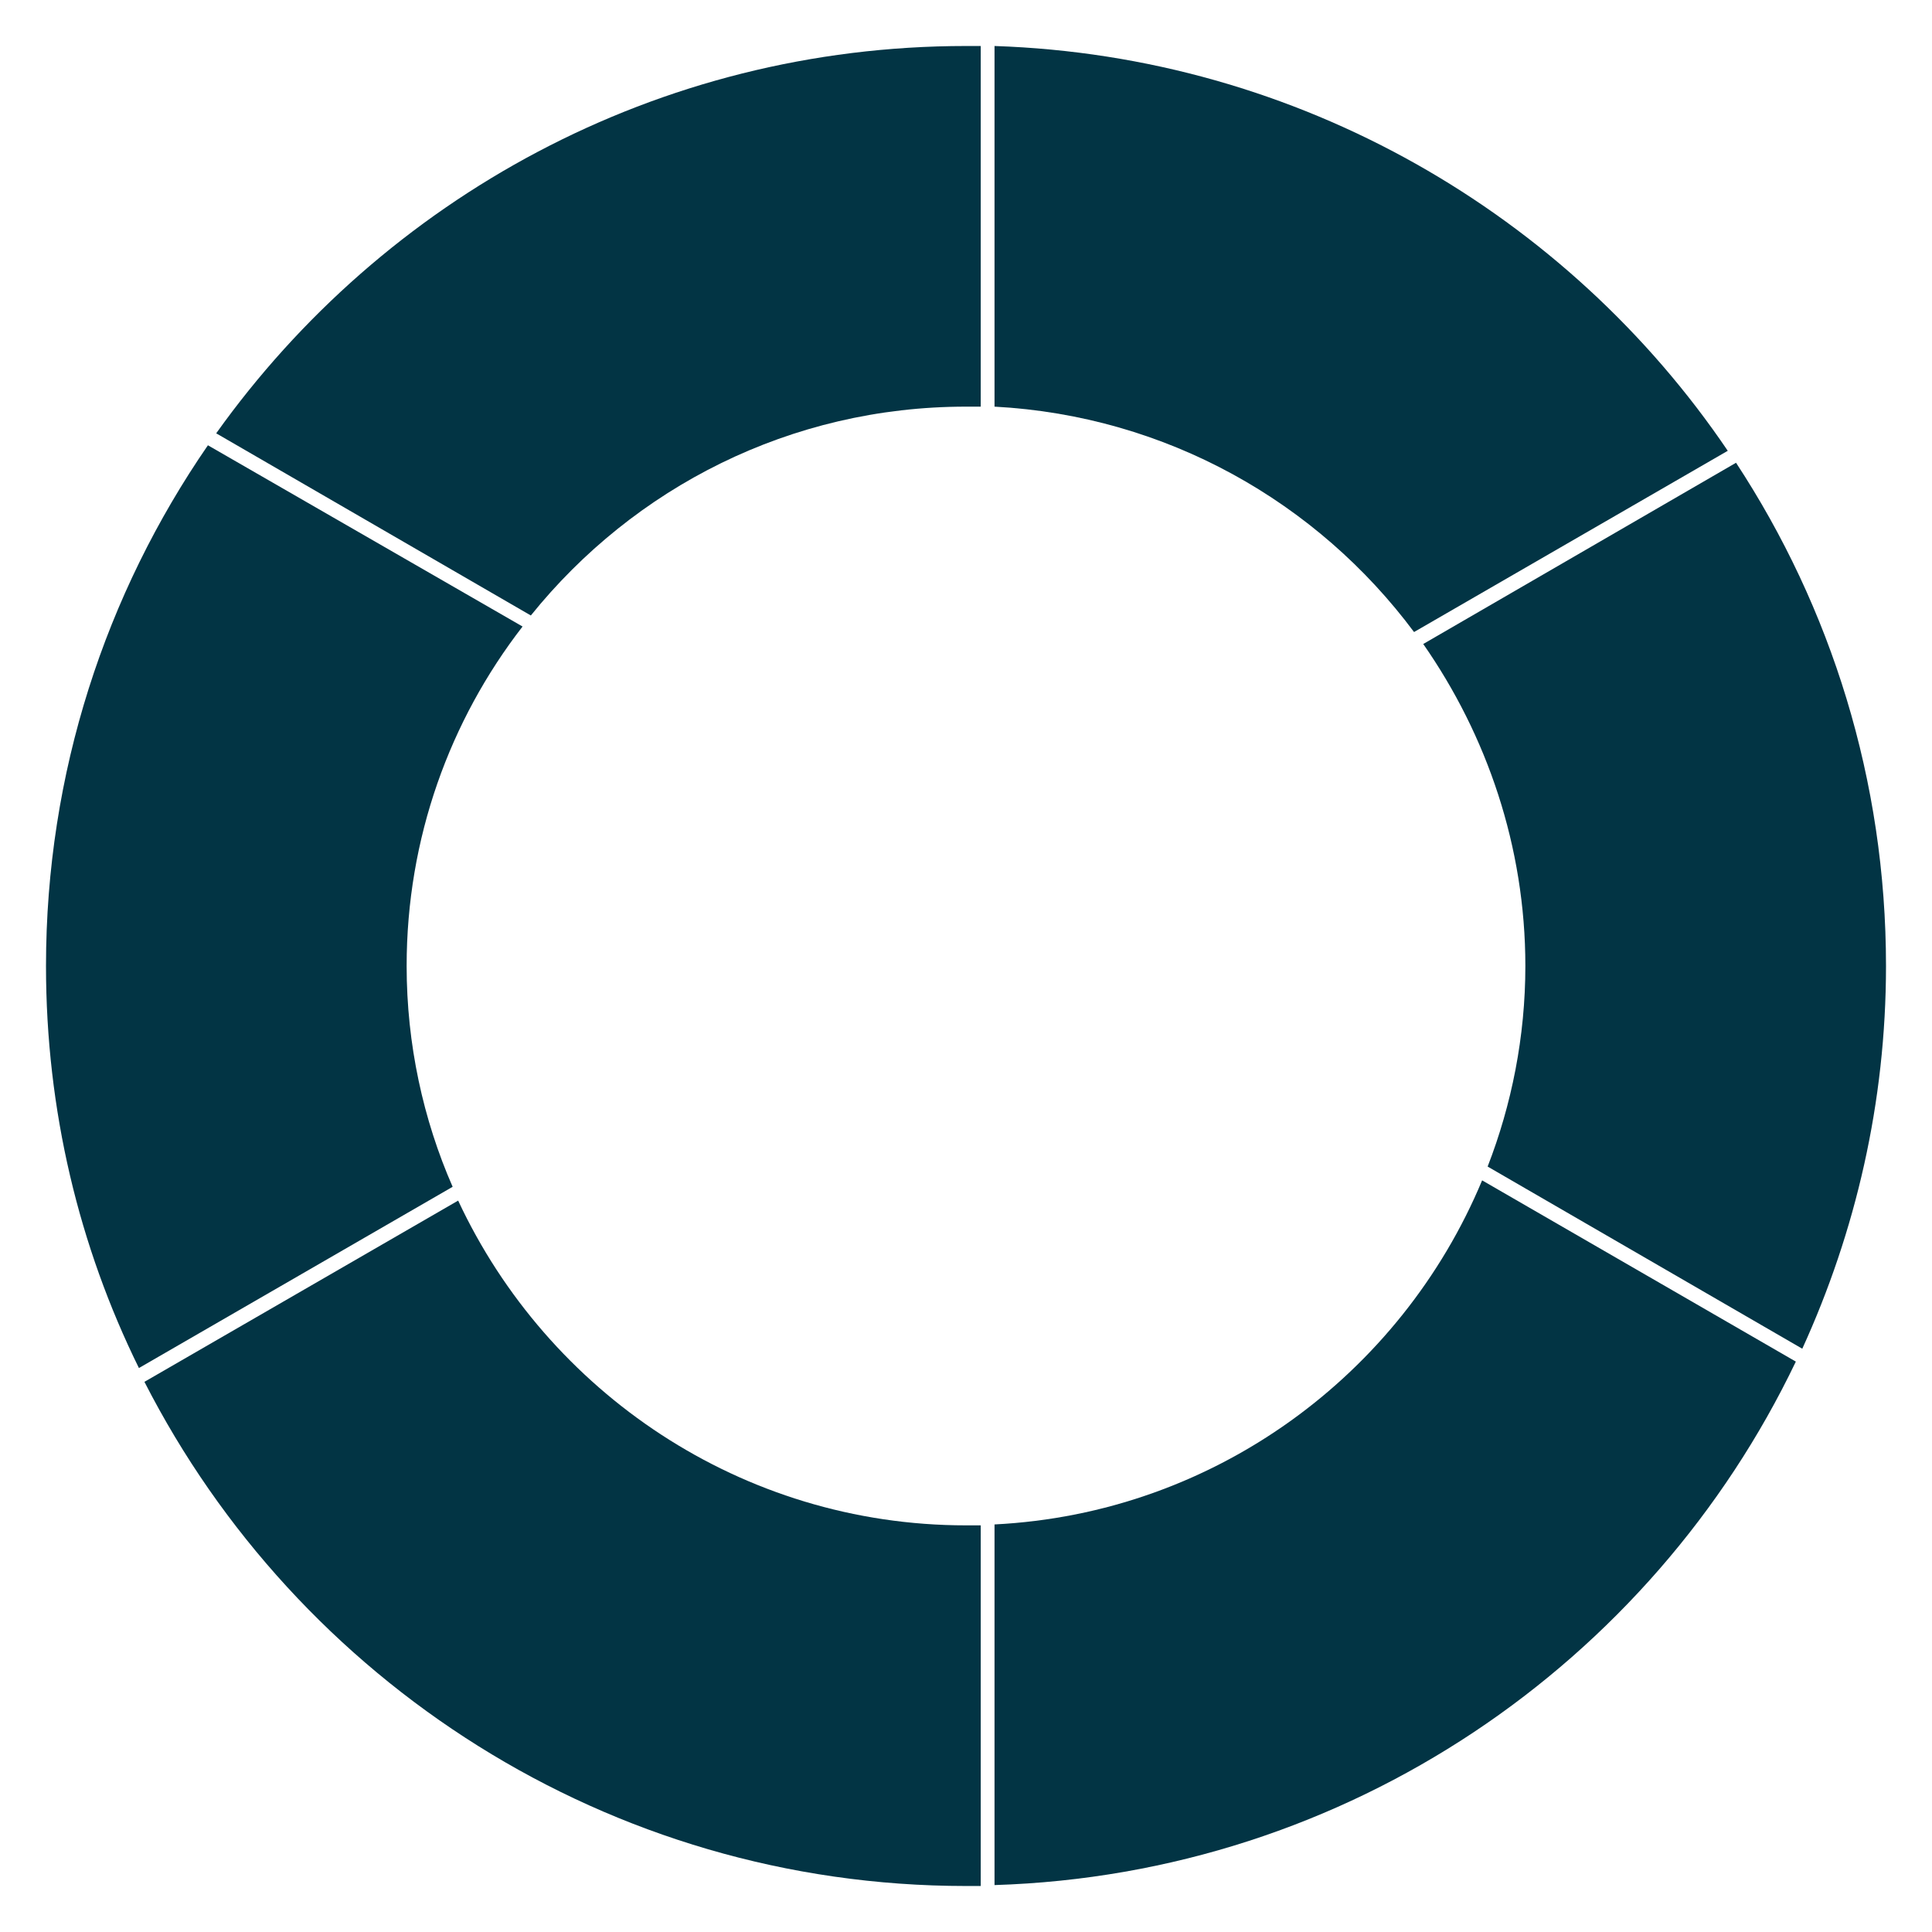 <?xml version="1.0" encoding="utf-8"?>
<!-- Generator: Adobe Illustrator 22.1.0, SVG Export Plug-In . SVG Version: 6.00 Build 0)  -->
<svg version="1.1" id="Layer_1" xmlns="http://www.w3.org/2000/svg" xmlns:xlink="http://www.w3.org/1999/xlink" x="0px" y="0px"
	 viewBox="0 0 210 210" style="enable-background:new 0 0 210 210;" xml:space="preserve">
<style type="text/css">
	.st0{display:none;}
	.st1{display:inline;}
	.st2{fill:#0EA8A6;}
	.st3{fill:#023444;}
	.st4{fill:#33B2DD;}
</style>
<g class="st0">
	<g class="st1">
		<path class="st2" d="M47.1,105c0-31.9,26-57.9,57.9-57.9c20.4,0,38.3,10.6,48.6,26.5l36.5-21.1C172.5,24,140.9,5,105,5
			C49.9,5,5,49.9,5,105c0,17.2,4.4,33.3,12,47.5l36.5-21.1C49.4,123.5,47.1,114.5,47.1,105z"/>
	</g>
	<g class="st1">
		<path class="st2" d="M105,205c55.1,0,100-44.9,100-100c0-18.5-5-35.8-13.8-50.7l-36.5,21.1c5.2,8.7,8.2,18.8,8.2,29.6
			c0,31.9-26,57.9-57.9,57.9c-21.7,0-40.6-12-50.5-29.6L18,154.3C35.3,184.6,67.8,205,105,205"/>
	</g>
</g>
<g>
	<g>
		<path class="st3" d="M153.7,68.7L187.8,49c-17.4-25.7-46.6-42.9-79.7-44v39.2C126.8,45.2,143.2,54.6,153.7,68.7z"/>
	</g>
	<g>
		<path class="st3" d="M105,44.2c0.5,0,1,0,1.6,0V5c-0.5,0-1,0-1.6,0C71.4,5,41.7,21.6,23.5,47.1l34.2,19.8
			C68.9,53,85.9,44.2,105,44.2z"/>
	</g>
	<g>
		<path class="st3" d="M165.8,105c0,7.7-1.5,15.1-4.1,21.8l34.2,19.8c5.8-12.7,9.1-26.8,9.1-41.6c0-20.2-6-39-16.3-54.7l-34,19.7
			C161.6,79.9,165.8,92,165.8,105z"/>
	</g>
	<g>
		<path class="st3" d="M44.2,105c0-13.9,4.7-26.7,12.6-36.9L22.6,48.4C11.5,64.5,5,84,5,105c0,15.7,3.6,30.5,10.1,43.7L49.2,129
			C46,121.7,44.2,113.5,44.2,105z"/>
	</g>
	<g>
		<path class="st3" d="M105,165.8c-24.4,0-45.5-14.5-55.2-35.3l-34.1,19.7C32.3,182.7,66.1,205,105,205c0.5,0,1,0,1.6,0v-39.2
			C106,165.8,105.5,165.8,105,165.8z"/>
	</g>
	<g>
		<path class="st3" d="M108.1,165.7v39.2c38.4-1.2,71.4-24.1,87.1-56.9l-34.1-19.7C152.3,149.4,132,164.5,108.1,165.7z"/>
	</g>
</g>
<g class="st0">
	<g class="st1">
		<path class="st4" d="M48.7,105c0-10.6,2.9-20.5,8.1-29L18.9,54.1C10.1,69.1,5,86.4,5,105c0,16.9,4.2,32.8,11.6,46.7l37.9-21.9
			C50.8,122.3,48.7,113.9,48.7,105z"/>
	</g>
	<g class="st1">
		<g>
			<path class="st4" d="M103.4,5C68.2,5.6,37.5,24.3,20.1,52.3L58,74.2c9.8-14.9,26.4-24.9,45.4-25.4V5"/>
		</g>
		<g>
			<path class="st4" d="M105.5,5v43.7c19.2,0.2,36.2,10.1,46.2,25l37.9-21.9C172,23.9,140.9,5.2,105.5,5"/>
		</g>
		<g>
			<path class="st4" d="M105.5,161.3V205c37.1-0.2,69.4-20.7,86.5-50.9l-37.9-21.9C144.7,149.4,126.5,161.1,105.5,161.3z"/>
		</g>
		<g>
			<path class="st4" d="M161.3,105c0,9.1-2.2,17.7-6,25.3l37.9,21.9c7.6-14.1,11.9-30.1,11.9-47.2c0-18.7-5.2-36.3-14.2-51.3
				l-37.9,21.9C158.2,84.1,161.3,94.2,161.3,105z"/>
		</g>
		<g>
			<path class="st4" d="M55.5,131.8l-37.9,21.9c16.9,30.2,48.9,50.7,85.7,51.3v-43.7C82.7,160.6,64.8,148.9,55.5,131.8z"/>
		</g>
	</g>
</g>
</svg>
